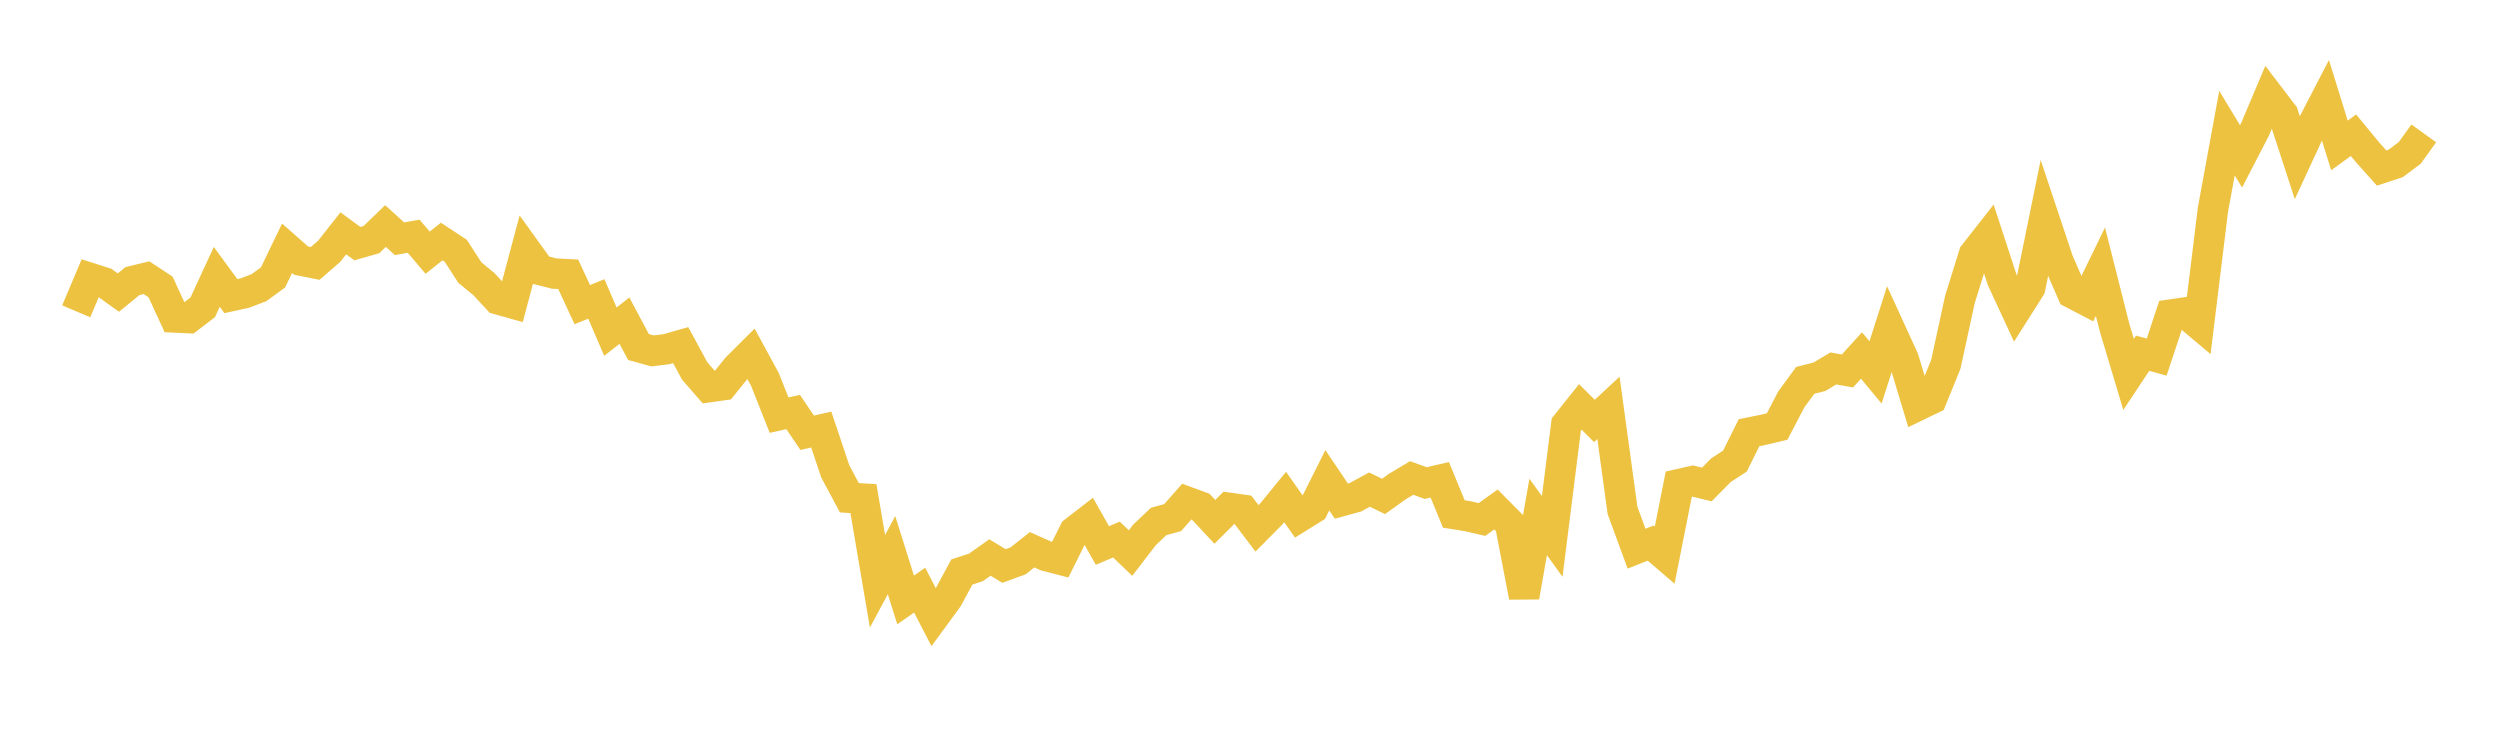 <svg width="164" height="48" xmlns="http://www.w3.org/2000/svg" xmlns:xlink="http://www.w3.org/1999/xlink"><path fill="none" stroke="rgb(237,194,64)" stroke-width="2" d="M5,20.423L5.922,18.24L6.844,18.533L7.766,19.193L8.689,18.44L9.611,18.217L10.533,18.824L11.455,20.824L12.377,20.867L13.299,20.161L14.222,18.162L15.144,19.426L16.066,19.223L16.988,18.872L17.91,18.199L18.832,16.287L19.754,17.096L20.677,17.28L21.599,16.479L22.521,15.307L23.443,15.982L24.365,15.718L25.287,14.828L26.21,15.662L27.132,15.494L28.054,16.576L28.976,15.844L29.898,16.449L30.82,17.877L31.743,18.637L32.665,19.635L33.587,19.893L34.509,16.431L35.431,17.711L36.353,17.945L37.275,17.993L38.198,19.984L39.12,19.61L40.042,21.756L40.964,21.036L41.886,22.766L42.808,23.02L43.731,22.904L44.653,22.64L45.575,24.341L46.497,25.397L47.419,25.268L48.341,24.122L49.263,23.206L50.186,24.905L51.108,27.234L52.03,27.028L52.952,28.39L53.874,28.178L54.796,30.926L55.719,32.653L56.641,32.71L57.563,38.131L58.485,36.417L59.407,39.354L60.329,38.713L61.251,40.495L62.174,39.234L63.096,37.522L64.018,37.224L64.94,36.571L65.862,37.129L66.784,36.794L67.707,36.064L68.629,36.476L69.551,36.713L70.473,34.864L71.395,34.151L72.317,35.783L73.24,35.395L74.162,36.281L75.084,35.083L76.006,34.208L76.928,33.954L77.85,32.906L78.772,33.245L79.695,34.233L80.617,33.313L81.539,33.444L82.461,34.661L83.383,33.73L84.305,32.604L85.228,33.919L86.15,33.346L87.072,31.504L87.994,32.873L88.916,32.619L89.838,32.118L90.76,32.566L91.683,31.906L92.605,31.355L93.527,31.69L94.449,31.476L95.371,33.717L96.293,33.864L97.216,34.079L98.138,33.421L99.06,34.353L99.982,39.152L100.904,33.911L101.826,35.19L102.749,27.849L103.671,26.694L104.593,27.613L105.515,26.755L106.437,33.485L107.359,35.993L108.281,35.627L109.204,36.418L110.126,31.765L111.048,31.558L111.97,31.781L112.892,30.845L113.814,30.245L114.737,28.383L115.659,28.198L116.581,27.979L117.503,26.21L118.425,24.95L119.347,24.718L120.269,24.17L121.192,24.335L122.114,23.322L123.036,24.43L123.958,21.542L124.88,23.556L125.802,26.611L126.725,26.165L127.647,23.896L128.569,19.65L129.491,16.689L130.413,15.512L131.335,18.335L132.257,20.328L133.18,18.871L134.102,14.353L135.024,17.117L135.946,19.24L136.868,19.72L137.79,17.824L138.713,21.484L139.635,24.562L140.557,23.172L141.479,23.425L142.401,20.638L143.323,20.503L144.246,21.279L145.168,13.759L146.09,8.734L147.012,10.258L147.934,8.476L148.856,6.297L149.778,7.505L150.701,10.335L151.623,8.343L152.545,6.563L153.467,9.539L154.389,8.87L155.311,9.991L156.234,11.025L157.156,10.722L158.078,10.032L159,8.751"></path></svg>